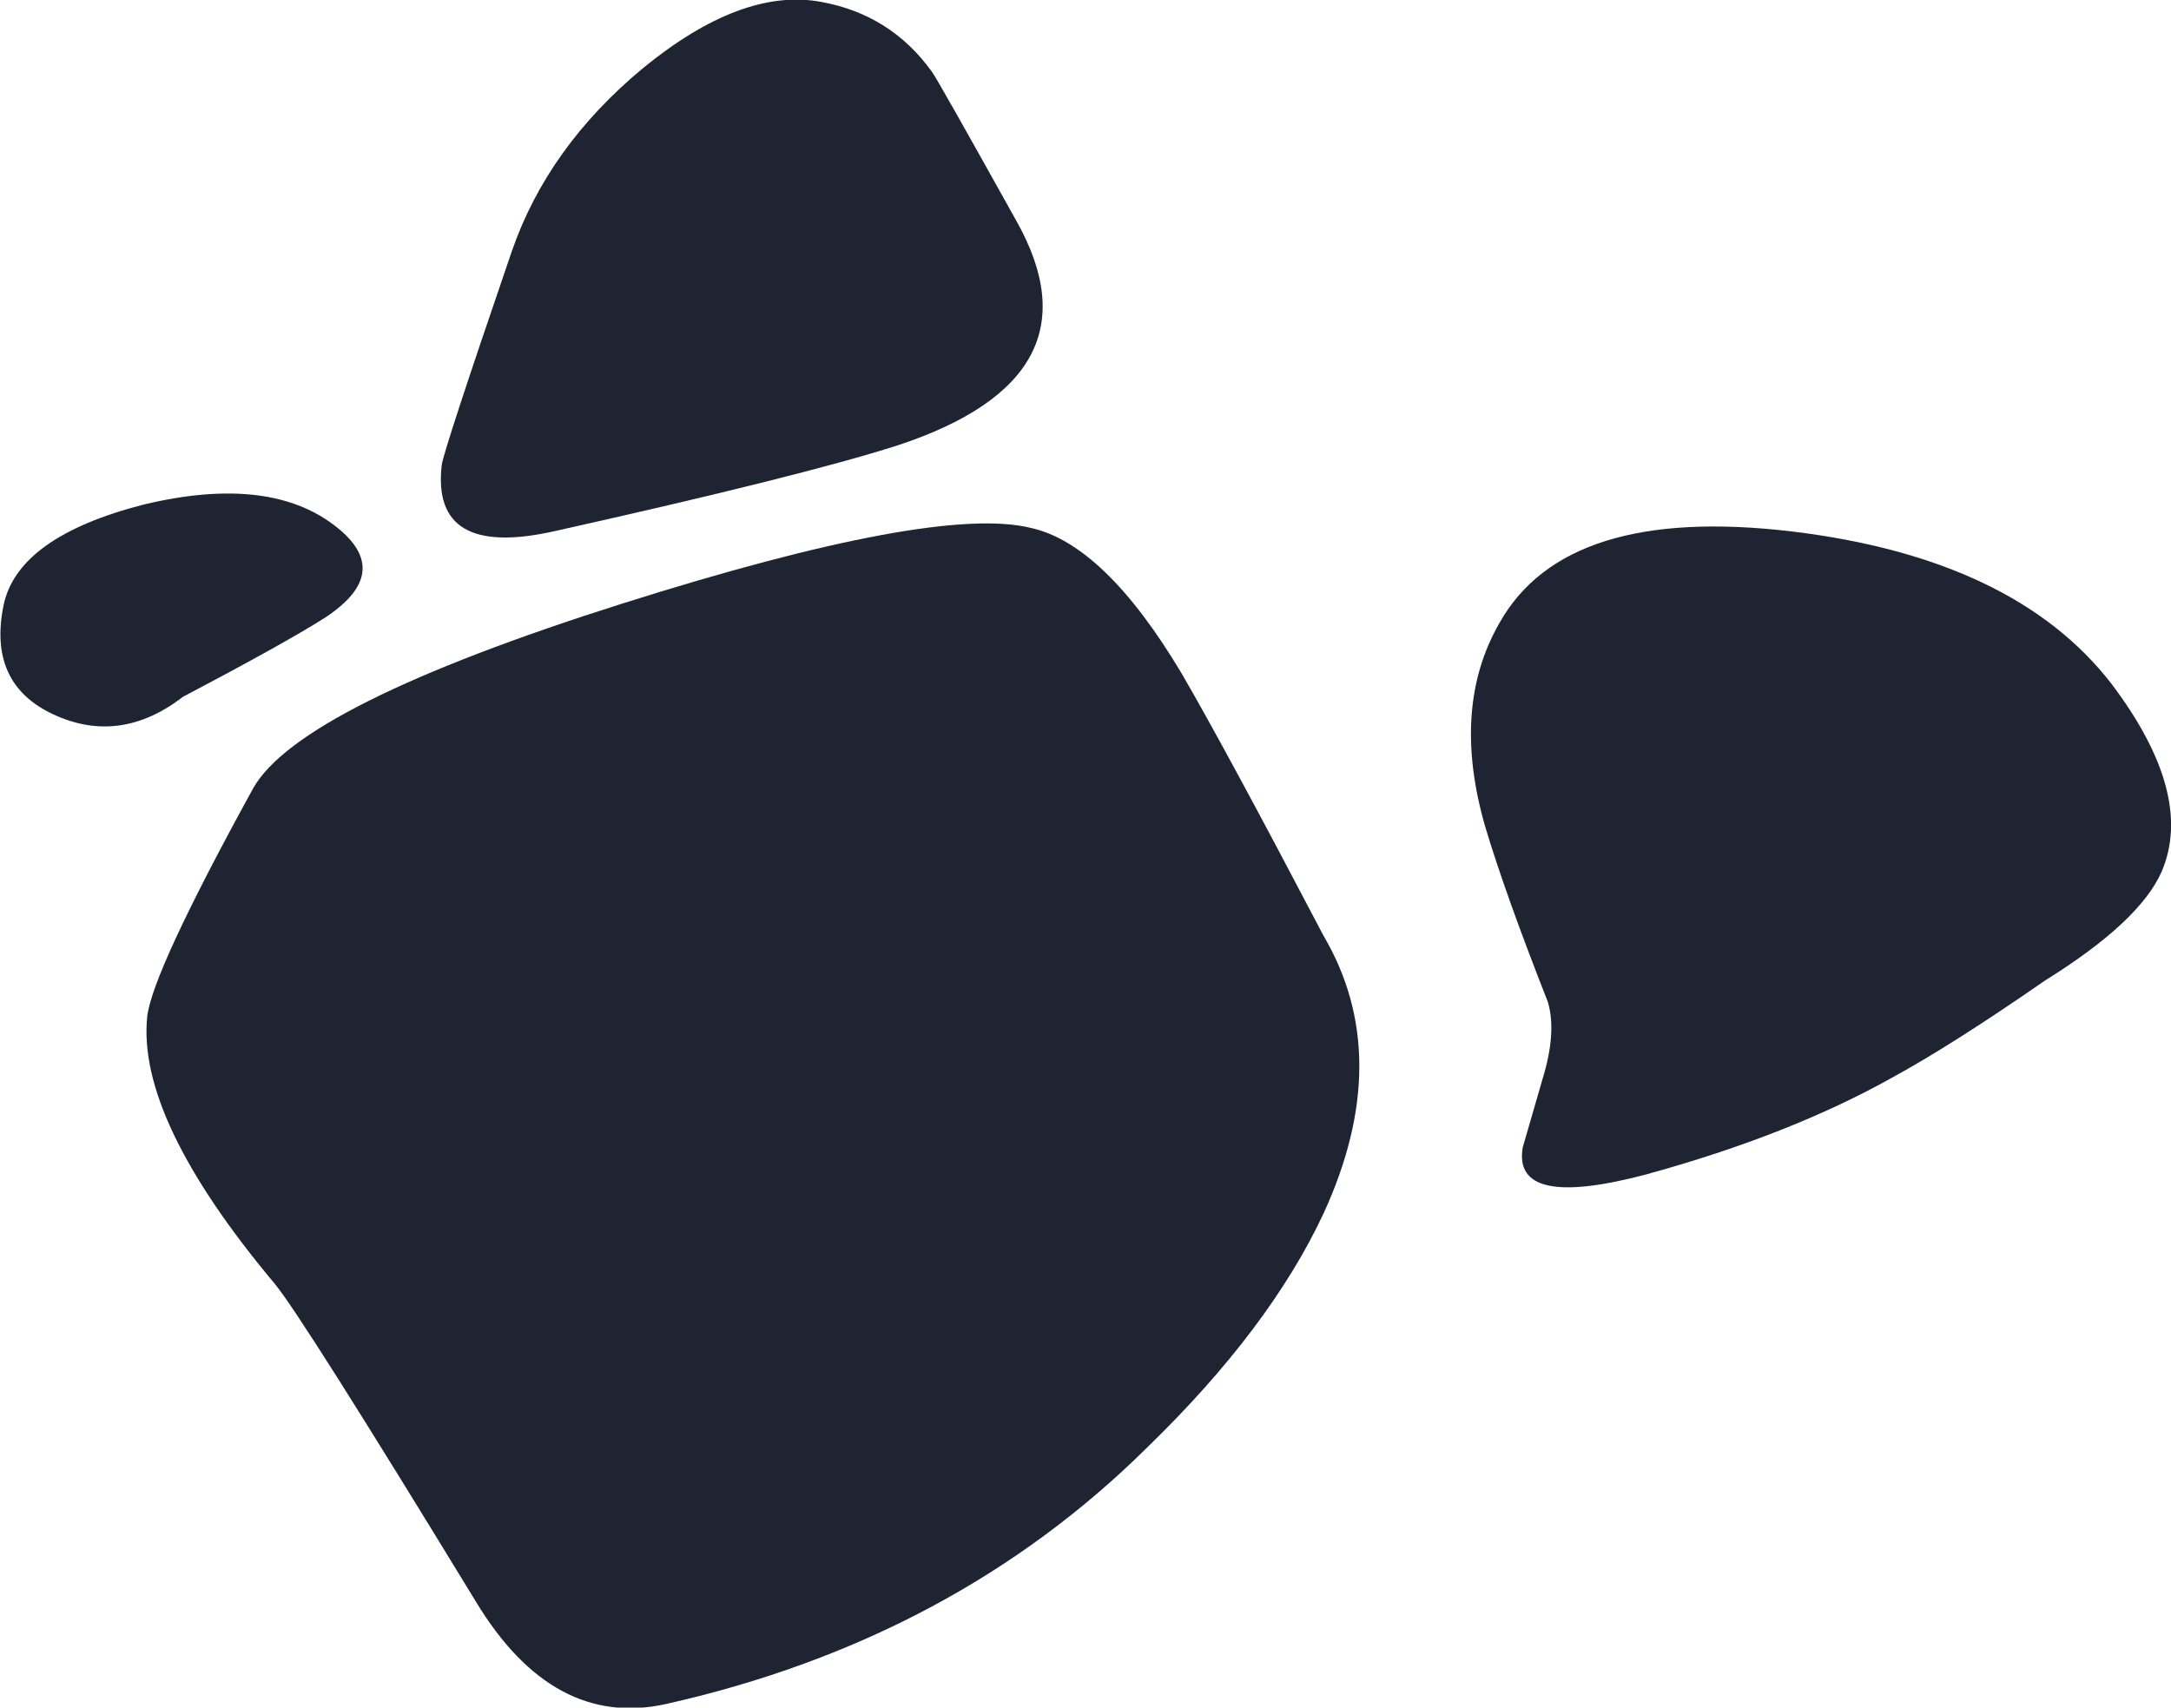<?xml version="1.0" encoding="iso-8859-1"?>
<!-- Generator: Adobe Illustrator 15.1.0, SVG Export Plug-In . SVG Version: 6.00 Build 0)  -->
<!DOCTYPE svg PUBLIC "-//W3C//DTD SVG 1.1//EN" "http://www.w3.org/Graphics/SVG/1.1/DTD/svg11.dtd">
<svg version="1.1" id="Layer_1" xmlns="http://www.w3.org/2000/svg" xmlns:xlink="http://www.w3.org/1999/xlink" x="0px" y="0px"
	 width="60.45px" height="47.55px" viewBox="0 0 60.45 47.55" style="enable-background:new 0 0 60.45 47.55;" xml:space="preserve"
	>
<g>
	<path style="fill-rule:evenodd;clip-rule:evenodd;fill:#1F2433;" d="M28.7,14.7c1.366,0.3,2.767,1.65,4.2,4.05
		c0.833,1.433,2.149,3.867,3.949,7.3c1.334,2.267,1.334,4.851,0,7.75c-1,2.134-2.633,4.3-4.899,6.5c-3.6,3.566-8.067,5.95-13.4,7.15
		c-2.1,0.467-3.867-0.483-5.3-2.851c-3.233-5.3-5.1-8.25-5.6-8.85C5.083,32.684,3.9,30.2,4.1,28.3c0.1-0.833,1.083-2.95,2.95-6.35
		c0.867-1.534,4.3-3.25,10.3-5.15C23.15,14.967,26.933,14.267,28.7,14.7z"/>
	<path style="fill-rule:evenodd;clip-rule:evenodd;fill:#1F2433;" d="M0.1,16.85c0.267-1.267,1.566-2.2,3.9-2.8
		c2.367-0.566,4.167-0.35,5.4,0.65c1.033,0.833,0.917,1.667-0.35,2.5C8.317,17.667,7,18.4,5.1,19.4c-1.167,0.9-2.367,1.067-3.6,0.5
		C0.267,19.333-0.2,18.317,0.1,16.85z"/>
	<path style="fill-rule:evenodd;clip-rule:evenodd;fill:#1F2433;" d="M14.25,7c0.667-1.933,1.883-3.633,3.65-5.1
		c1.833-1.5,3.483-2.117,4.95-1.85c1.3,0.233,2.333,0.883,3.1,1.95c0.1,0.133,0.883,1.517,2.35,4.15c1.633,2.9,0.534,4.983-3.3,6.25
		c-1.767,0.567-4.967,1.367-9.6,2.4c-2.267,0.5-3.3-0.117-3.1-1.85C12.333,12.683,12.983,10.7,14.25,7z"/>
	<path style="fill-rule:evenodd;clip-rule:evenodd;fill:#1F2433;" d="M41.75,17.35c1.233-2.2,3.95-3.05,8.15-2.55
		c4.133,0.5,7.1,1.917,8.899,4.25c1.533,2.034,2,3.767,1.4,5.2c-0.4,0.934-1.483,1.95-3.25,3.05C55.217,28.5,53.8,29.4,52.7,30
		c-1.9,1.066-4.184,1.967-6.851,2.7c-2.5,0.666-3.649,0.416-3.449-0.75c0.233-0.8,0.416-1.434,0.55-1.9
		c0.267-0.866,0.316-1.583,0.149-2.149c-0.8-2.034-1.383-3.667-1.75-4.9C40.717,20.8,40.85,18.917,41.75,17.35z"/>
</g>
</svg>
